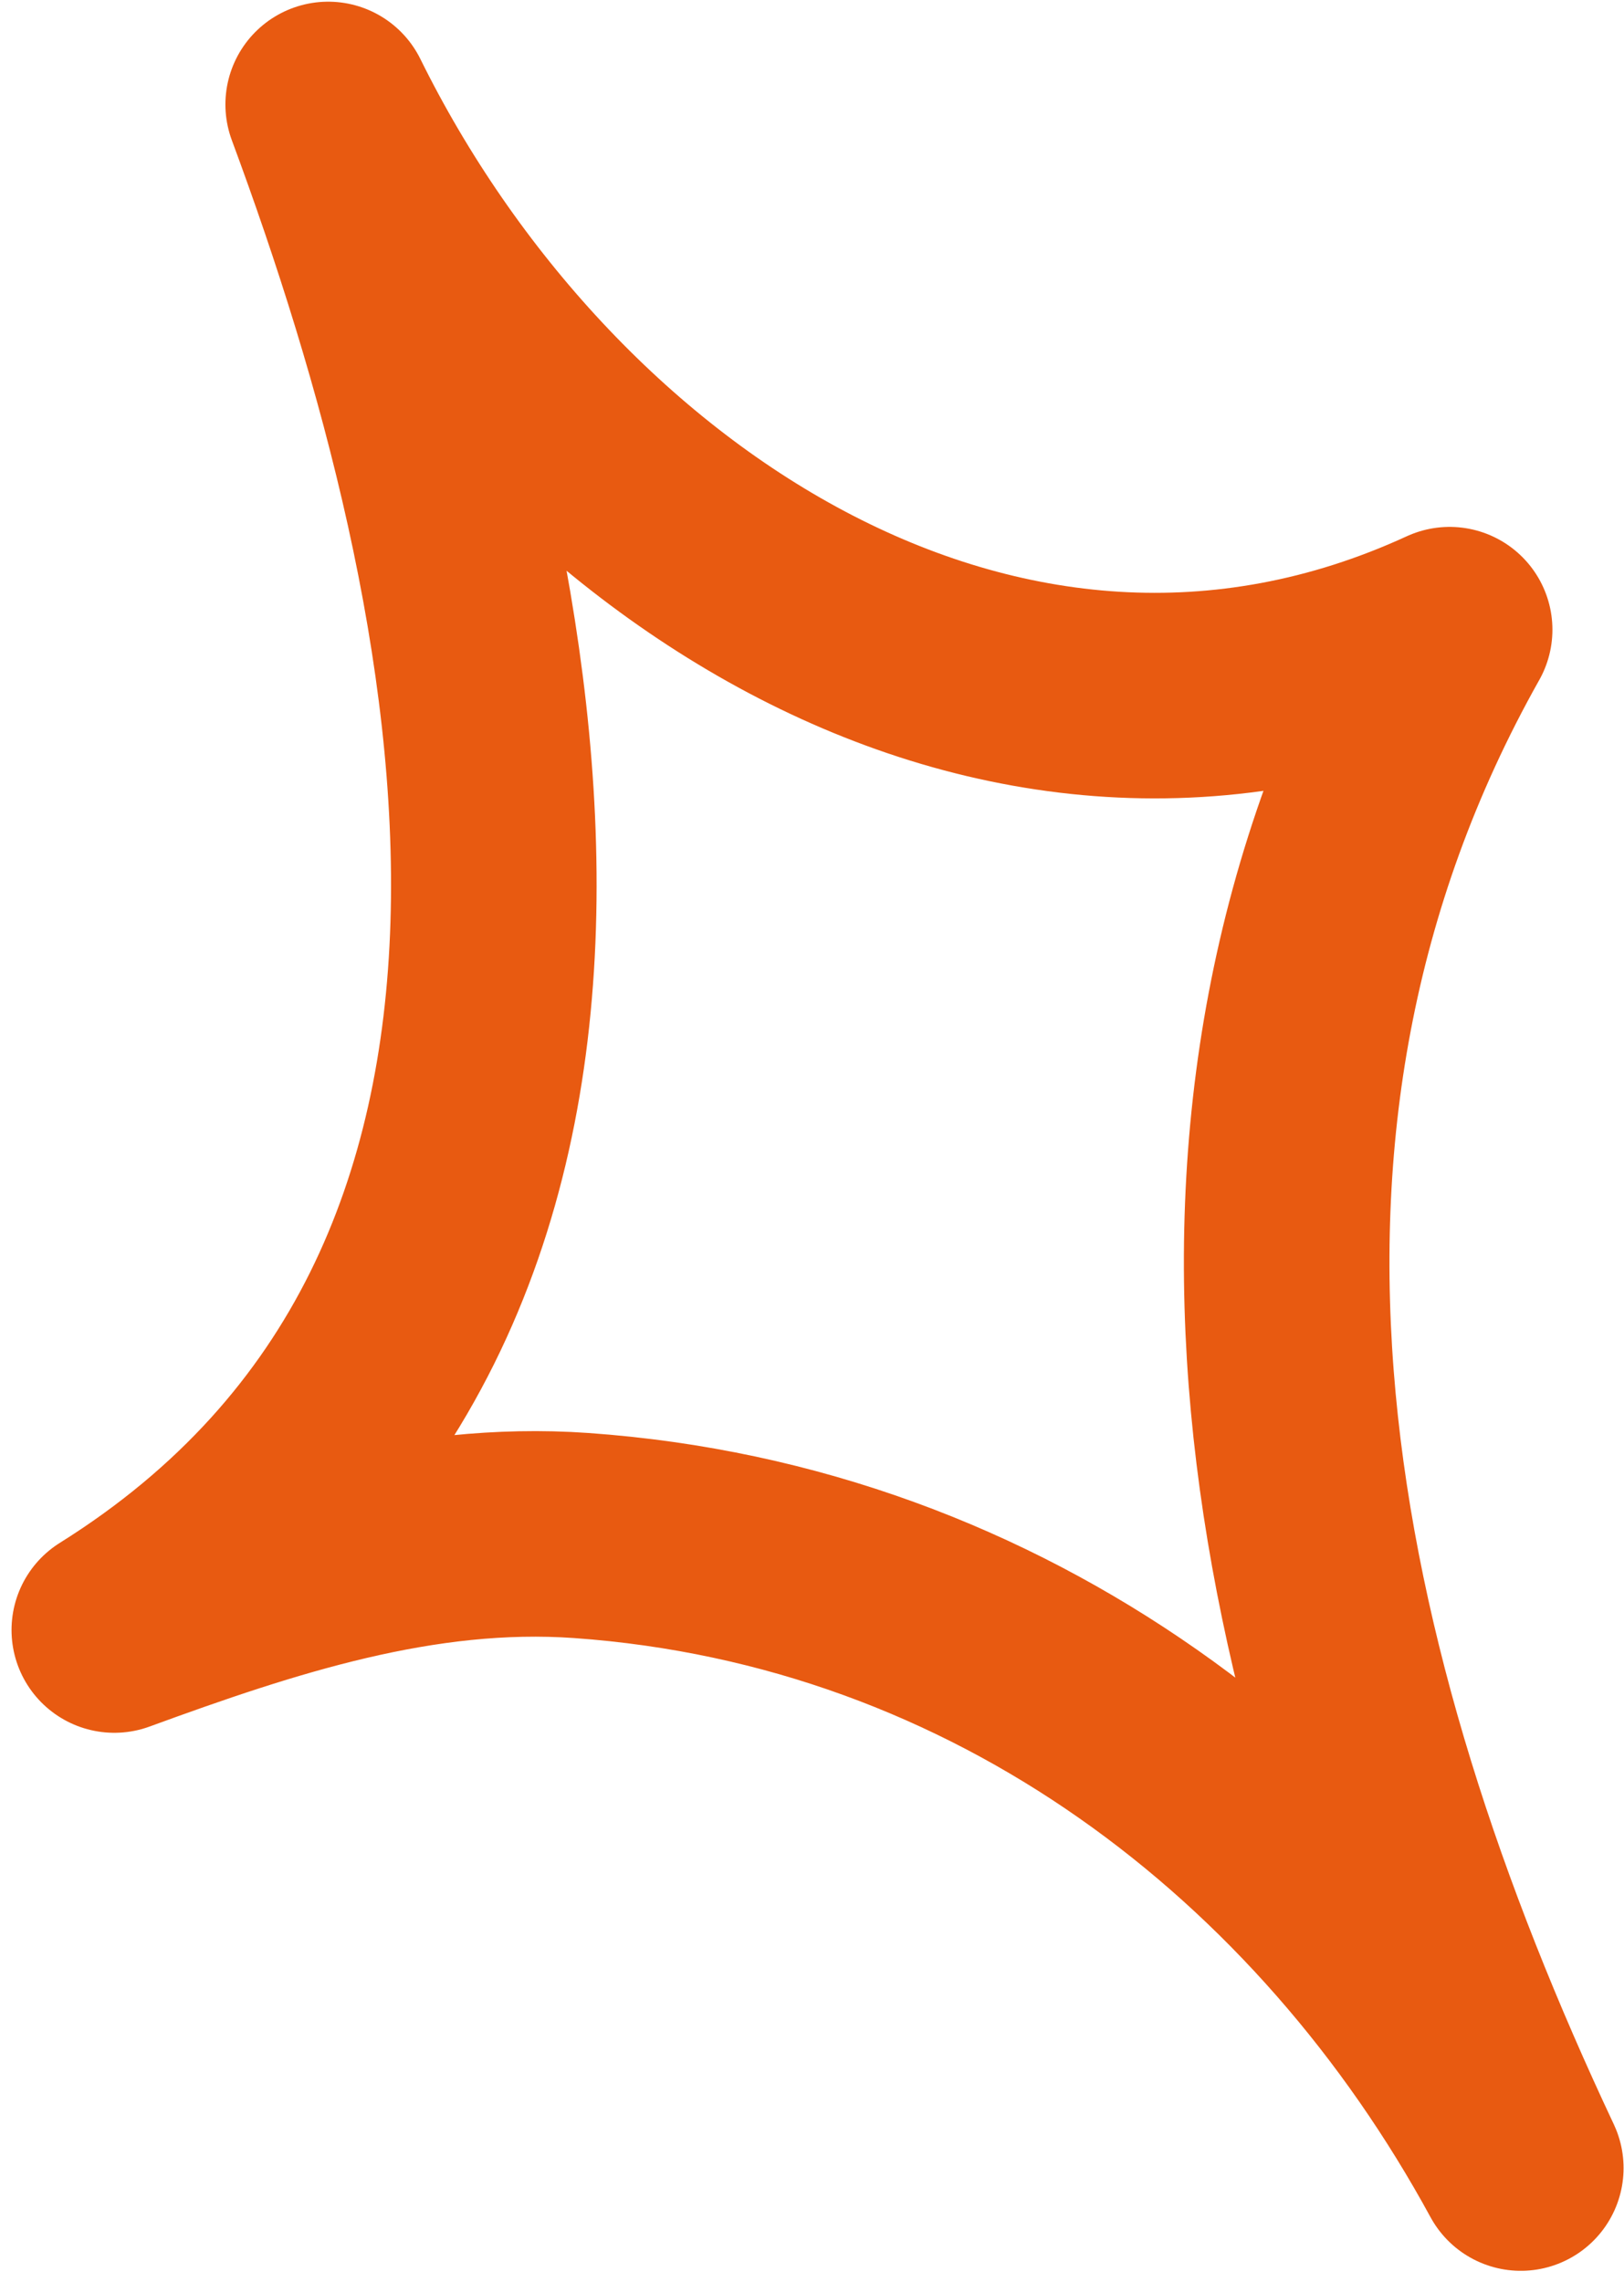 <?xml version="1.0" encoding="UTF-8"?> <svg xmlns="http://www.w3.org/2000/svg" width="79" height="111" viewBox="0 0 79 111" fill="none"> <path fill-rule="evenodd" clip-rule="evenodd" d="M73.979 105.467C64.871 88.725 48.674 76.146 28.28 74.698C20.383 74.137 12.852 76.627 5.561 79.294C31.913 62.808 24.888 29.134 15.965 5.082C26.024 25.463 48.509 40.755 70.518 30.632C56.843 54.94 62.752 81.607 73.979 105.467Z" stroke="#E85A11" stroke-width="10" stroke-miterlimit="1.5" stroke-linecap="round" stroke-linejoin="round"></path> </svg> 